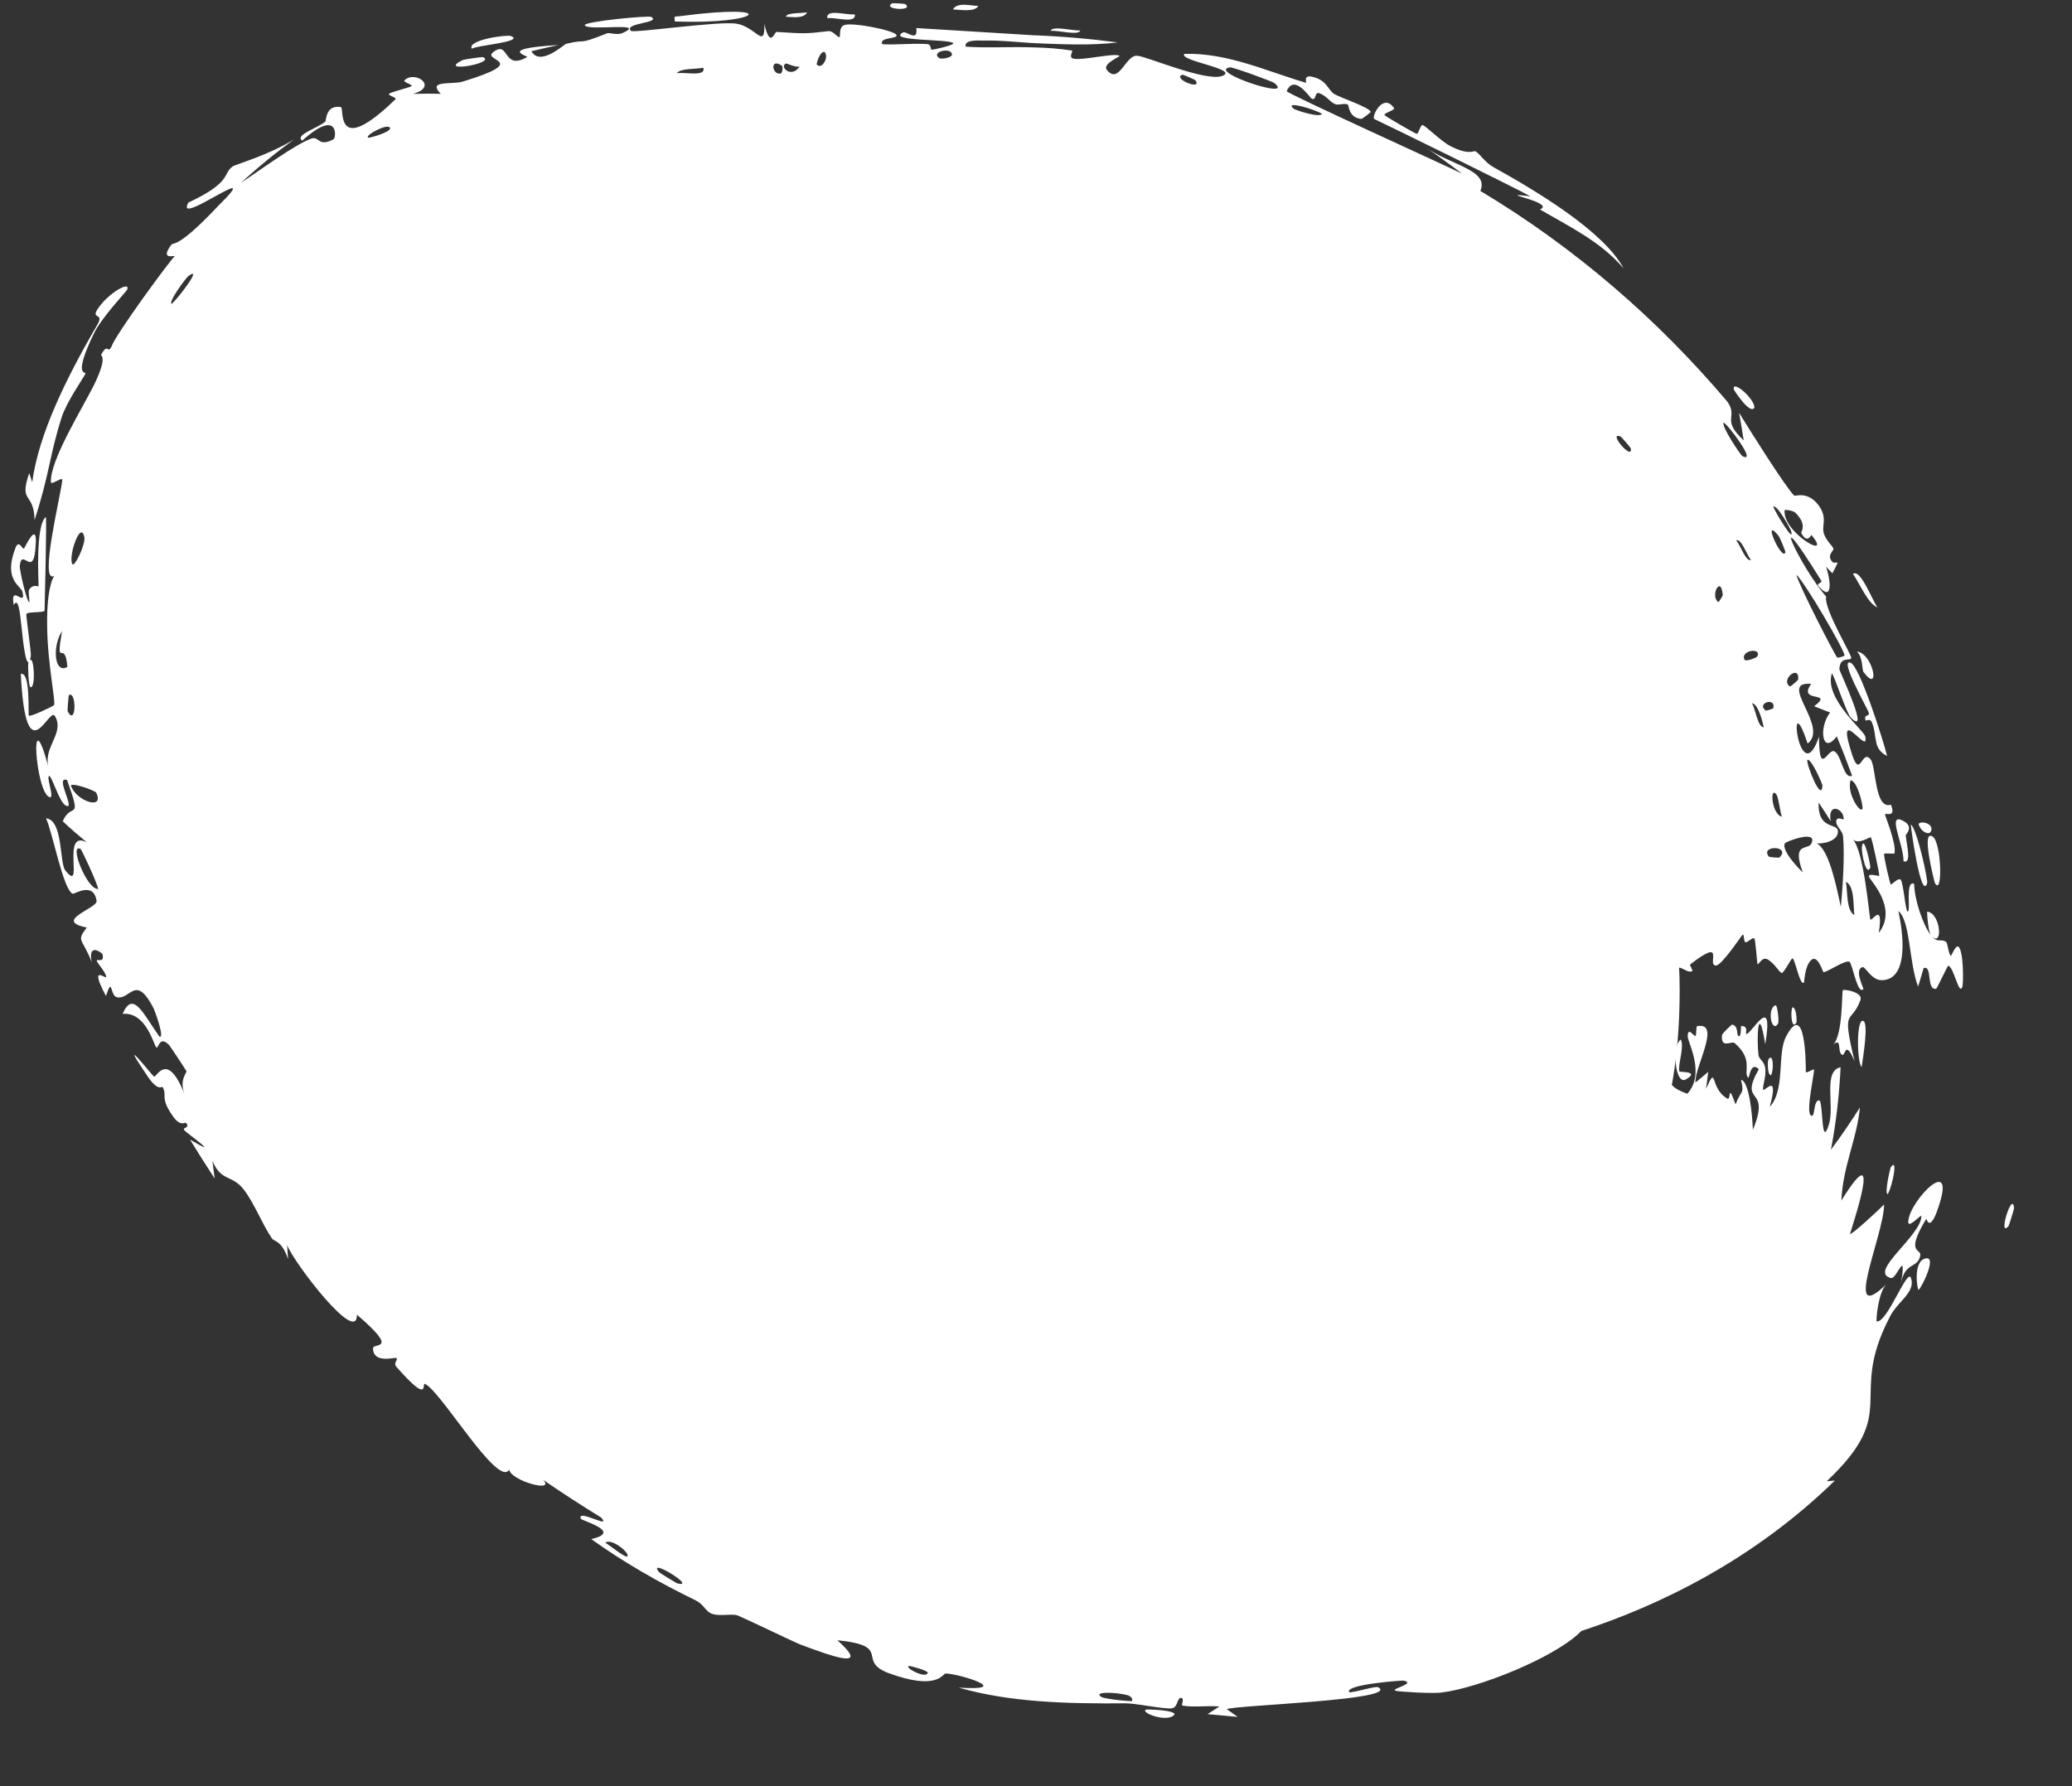 <?xml version="1.0" encoding="utf-8"?>
<svg xmlns="http://www.w3.org/2000/svg" fill="none" height="100%" overflow="visible" preserveAspectRatio="none" style="display: block;" viewBox="0 0 29 25" width="100%">
<rect x="0" y="0" width="29" height="25" fill="#333333" stroke="none"/>
<g id="Ellipse 4845">
<path d="M23.509 13.856C23.509 17.93 20.912 19.137 15.791 19.137C10.67 19.137 5 12.848 5 8.773C5 4.699 9.333 5.005 14.454 5.005C19.575 5.005 23.509 9.781 23.509 13.856Z" fill="white"/>
<path d="M18.794 13.917C18.81 13.919 18.817 13.871 18.832 13.866C18.732 13.771 18.734 13.909 18.794 13.917ZM16.901 23.992C16.957 23.956 17.012 23.921 17.067 23.885C16.904 23.87 16.697 23.901 16.55 23.872C16.526 23.867 16.586 23.769 16.53 23.765C16.473 23.762 16.487 23.895 16.405 23.91C16.318 23.927 15.958 23.852 15.791 23.842C15.773 23.841 15.756 23.841 15.741 23.841C14.935 23.847 14.139 23.828 13.418 23.621C14.198 23.671 13.445 23.431 13.237 23.423C13.192 23.419 13.132 23.676 12.423 23.413C11.986 23.237 12.496 23.037 11.72 22.958C12.194 23.381 11.649 23.185 11.219 23.024C11.141 22.998 10.578 22.722 10.33 22.613C10.245 22.578 10.062 22.633 9.949 22.581C9.872 22.545 9.847 22.453 9.735 22.399C9.215 22.146 8.729 21.867 8.275 21.542C8.726 21.44 8.14 21.286 8.129 21.257C8.07 21.11 8.576 21.414 8.412 21.239C8.135 21.069 7.863 20.893 7.599 20.711C7.789 20.901 7.149 20.727 7.127 20.57C6.972 20.836 6.16 19.453 5.947 19.37C5.9 19.352 6.024 19.672 5.549 19.132C5.498 19.073 5.581 19.03 5.546 19.007C5.526 18.995 5.222 19.092 5.221 18.871C5.222 18.789 5.604 18.922 4.995 18.401C5.005 18.835 4.122 17.688 4.019 17.429C4.023 17.494 4.027 17.56 4.032 17.625C3.943 17.357 3.839 17.382 3.805 17.333C3.671 17.135 3.545 16.813 3.405 16.641C3.241 16.438 3.095 16.54 2.973 16.248C2.983 16.331 2.993 16.413 3.005 16.496C2.887 16.316 2.773 16.136 2.659 15.95C3.136 16.232 2.608 15.855 2.582 15.822C2.54 15.774 2.671 15.797 2.602 15.715C2.595 15.706 2.527 15.77 2.429 15.636C2.224 15.352 2.351 15.337 2.273 15.213C2.266 15.201 2.22 15.285 2.073 15.076C1.609 14.392 2.13 15.053 2.154 15.068C2.189 15.094 2.338 14.688 2.588 15.327C2.5 15.114 2.619 15.016 2.609 14.992C2.599 14.972 2.384 14.647 2.368 14.628C2.227 14.483 2.222 14.684 2.187 14.66C2.156 14.638 2.047 14.158 1.716 14.191C1.864 13.848 2.008 14.199 2.233 14.511C2.311 14.531 2.16 14.134 2.151 14.115C1.896 13.621 1.826 14 1.636 13.958C1.536 13.934 1.579 13.654 1.483 13.94C1.237 13.479 1.485 13.711 1.486 13.674C1.488 13.617 1.356 13.473 1.354 13.448C1.351 13.412 1.466 13.49 1.435 13.357C1.429 13.335 1.225 13.186 1.284 13.468C1.148 13.116 1.064 13.185 1.214 12.982C0.734 12.887 1.368 12.713 1.352 12.61C1.311 12.333 1.038 12.518 1.018 12.51C0.884 12.454 0.738 11.655 0.644 11.454C0.887 11.478 0.829 12.08 0.915 12.184C1.188 12.528 0.845 11.594 1.216 11.791C1.103 11.698 0.99 11.6 0.878 11.495C0.998 11.213 1.156 11.524 0.939 10.918C0.756 10.853 1.07 11.353 0.921 11.275C0.831 11.231 0.728 10.865 0.689 10.861C0.64 10.867 0.774 11.192 0.691 11.156C0.497 11.09 0.407 9.744 0.674 10.72C0.616 10.445 0.903 10.26 0.771 10.026C0.692 9.861 0.364 10.88 0.291 9.433C0.433 9.399 0.388 10.004 0.405 10.017C0.424 10.036 0.742 9.888 0.756 9.869C0.784 9.83 0.666 9.299 0.66 8.773C0.654 8.463 0.684 8.178 0.759 8.061C0.538 8.182 0.861 6.891 0.872 6.716C0.866 6.671 0.715 6.796 0.713 6.75C0.695 6.452 1.142 5.734 1.318 5.384C1.513 4.979 1.406 4.986 1.416 4.963C1.515 4.787 1.5 4.962 1.559 4.854C1.618 4.678 2.394 3.624 2.446 3.586C2.456 3.568 2.226 3.653 2.4 3.423C2.435 3.391 2.497 3.473 3.056 2.88C3.753 2.193 2.428 3.205 2.637 2.835C3.257 2.546 3.112 2.428 3.258 2.329C3.309 2.296 3.759 2.173 4.117 1.95C3.871 2.129 3.615 2.335 3.372 2.56C3.647 2.377 4.131 2.021 4.357 1.94C4.467 1.899 4.454 2.066 4.668 1.949C4.708 1.93 4.746 1.503 4.23 1.969C4.12 1.889 4.443 1.796 4.553 1.702C4.569 1.688 4.554 1.462 4.773 1.499C4.82 1.522 4.684 2.213 5.534 1.39C5.562 1.364 5.42 1.338 5.447 1.311C5.467 1.29 5.737 1.224 5.759 1.206C5.784 1.185 5.634 1.15 5.662 1.123C5.814 0.98 6.141 1.217 5.779 1.314C5.911 1.31 6.041 1.31 6.169 1.313C5.972 1.115 6.331 1.189 6.48 1.141C7.434 0.849 6.751 0.857 6.898 0.734C7.133 0.546 7.03 0.998 7.377 0.799C7.408 0.784 6.932 0.682 7.818 0.63C7.697 0.656 7.566 0.686 7.438 0.717C7.558 0.936 7.895 0.621 7.923 0.614C8.244 0.534 8.043 0.647 8.495 0.467C8.536 0.451 8.633 0.499 8.719 0.46C9.069 0.301 8.226 0.44 8.184 0.353C8.172 0.301 9.092 0.212 9.117 0.238C9.256 0.325 8.718 0.319 8.832 0.433C8.886 0.464 10.095 0.287 10.315 0.333C10.581 0.379 10.708 0.7 10.698 0.336C10.781 0.691 10.837 0.445 10.87 0.447C11.267 0.471 11.262 0.475 11.593 0.436C11.666 0.428 11.726 0.536 11.751 0.517C11.766 0.506 11.737 0.39 11.809 0.354C11.912 0.304 12.502 0.422 12.544 0.486C12.588 0.55 12.297 0.514 12.349 0.619C12.561 0.63 12.758 0.604 12.966 0.616C13.053 0.621 13.008 0.695 13.045 0.696C13.061 0.697 13.354 0.633 13.342 0.606C13.317 0.542 12.396 0.583 12.639 0.454C12.686 0.429 12.851 0.6 12.825 0.393C13.385 0.426 13.927 0.461 14.454 0.493C14.855 0.508 15.25 0.542 15.645 0.594C15.259 0.64 14.863 0.62 14.454 0.603C14.228 0.589 14.002 0.562 13.777 0.568C13.711 0.569 13.489 0.548 13.516 0.653C13.808 0.674 14.147 0.652 14.454 0.663C14.649 0.667 14.835 0.681 15.005 0.708C15.024 0.711 14.95 0.802 15.021 0.82C15.15 0.852 15.601 0.734 15.67 0.782C15.681 0.792 15.424 0.893 15.492 0.978C15.664 1.196 15.755 0.756 15.922 0.781C16.058 0.793 16.87 1.144 17.104 1.064C17.361 0.967 16.494 0.854 16.576 0.754C17.188 0.736 17.748 1.006 18.281 1.159C18.29 1.162 18.236 1.047 18.36 1.073C18.575 1.118 18.585 1.263 18.677 1.317C18.777 1.374 19.155 1.498 19.185 1.564C19.189 1.572 19.067 1.664 19.054 1.664C18.876 1.652 18.879 1.472 18.865 1.464C18.812 1.438 18.735 1.479 18.686 1.457C18.604 1.422 18.578 1.349 18.469 1.306C18.393 1.277 18.431 1.411 18.359 1.382C18.335 1.371 18.115 1.025 18.009 1.276C18.009 1.309 20.253 2.325 20.463 2.431C20.295 2.303 20.124 2.179 19.947 2.058C20.298 2.312 20.848 2.377 20.719 2.672C22.053 3.472 23.209 4.478 24.178 5.624C24.332 5.846 24.084 5.865 24.405 6.164C24.386 6.035 24.364 5.906 24.34 5.777C24.46 5.974 24.992 6.822 25.111 6.936C25.127 6.951 25.297 6.867 25.452 7.071C25.587 7.253 25.488 7.358 25.529 7.474C25.563 7.57 25.653 7.648 25.661 7.678C25.668 7.701 25.599 7.752 25.614 7.807C25.662 7.979 25.8 7.739 25.646 8.024C25.616 7.993 25.587 7.962 25.557 7.932C25.627 8.132 25.651 8.436 25.451 8.203C25.417 8.164 25.51 8.162 25.491 8.128C24.695 6.846 25.199 7.946 25.559 8.349C25.522 8.523 25.925 9.174 25.91 9.211C25.893 9.257 25.751 9.18 25.744 9.369C25.75 9.403 26.188 10.327 25.903 10.043C25.847 9.984 25.695 9.524 25.641 9.421C25.519 9.768 26.091 10.227 26.106 10.307C26.166 10.597 25.706 9.854 25.898 10.483C26.035 10.971 26.05 10.464 26.181 10.629C26.26 10.723 26.235 11.338 26.466 11.263C26.542 11.457 26.386 11.371 26.383 11.398C26.382 11.422 26.544 11.801 26.516 11.942C26.513 11.959 26.378 11.934 26.371 11.952C26.361 11.986 26.452 12.365 26.463 12.38C26.472 12.389 26.569 12.279 26.602 12.313C26.641 12.353 26.666 12.737 26.698 12.757C26.752 12.779 26.658 12.311 26.791 12.371C26.794 12.594 26.915 12.948 27.026 13.093C26.995 13.058 26.971 12.838 26.972 12.76C27.161 12.775 27.198 13.261 27.04 13.106C27.125 13.205 27.161 13.131 27.239 13.185C27.259 13.199 27.271 13.351 27.304 13.38C27.311 13.383 27.372 13.221 27.41 13.25C27.484 13.304 27.483 13.78 27.463 13.819C27.414 13.928 27.349 13.543 27.269 13.516C27.258 13.512 27.112 13.836 27.098 13.84C26.955 13.858 27.052 13.506 26.923 13.55C26.898 13.637 26.873 13.723 26.846 13.809C26.718 13.479 26.739 12.885 26.57 12.752C26.669 13.21 26.672 13.719 26.335 13.719C26.194 13.72 26.106 13.527 26.07 13.536C25.944 13.569 26.088 13.832 26.08 13.844C26.072 13.852 26.065 13.856 26.057 13.856C26.057 13.856 26.057 13.856 26.057 13.856C25.984 13.854 25.922 13.477 25.884 13.461C25.822 13.434 25.577 13.607 25.521 13.607C25.511 13.601 25.44 13.35 25.347 13.44C25.254 13.531 25.257 13.747 25.246 13.755C25.19 13.796 25.125 13.422 25.088 13.414C25.071 13.409 24.972 13.613 24.94 13.618C24.91 13.624 24.837 13.478 24.735 13.426C24.66 13.388 24.611 13.514 24.598 13.493C24.592 13.477 24.57 13.15 24.554 13.135C24.533 13.113 24.453 13.197 24.43 13.188C24.398 13.175 24.419 13.069 24.388 13.085C24.368 13.102 24.098 13.515 24.016 13.514C23.88 13.514 24.168 13.103 23.653 13.501C23.65 13.503 23.692 13.589 23.689 13.591C23.591 13.647 23.429 13.383 23.467 13.713C23.268 13.109 23.261 13.647 23.026 13.566C22.937 13.536 22.885 13.322 22.871 13.322C22.761 13.353 22.854 13.414 22.8 13.442C22.771 13.456 22.637 13.276 22.564 13.326C22.527 13.352 22.555 13.545 22.547 13.554C22.478 13.635 22.395 13.545 22.344 13.565C22.31 13.578 22.312 13.691 22.305 13.694C22.293 13.698 22.146 13.553 22.094 13.527C22.055 13.506 22.001 13.596 21.983 13.581C21.88 13.492 22.113 13.27 21.776 13.492C21.756 13.506 21.769 13.576 21.765 13.579C21.667 13.628 21.651 13.499 21.567 13.483C21.423 13.457 21.515 13.628 21.404 13.488C21.32 13.605 21.328 13.663 21.356 13.787C21.272 13.435 20.894 13.372 20.925 13.718C20.926 13.606 20.719 13.631 20.714 13.6C20.711 13.582 20.901 13.404 20.448 13.52C20.392 13.534 20.472 13.615 20.352 13.597C20.364 13.386 20.278 13.6 20.262 13.6C19.998 13.625 20.15 13.105 20.087 13.008C20.027 12.909 19.794 12.872 19.788 12.851C19.767 12.778 19.889 12.808 19.922 12.781C19.956 12.751 19.689 12.6 19.695 12.588C19.724 12.531 19.861 12.53 19.865 12.524C19.924 12.445 19.713 12.183 19.701 12.089C19.627 12.126 19.691 12.292 19.523 12.243C19.33 12.191 19.661 12.032 19.674 12.021C19.415 11.466 19.055 10.923 18.628 10.444C18.488 10.577 18.863 10.799 18.848 10.826C18.764 10.957 18.328 10.432 18.312 10.329C18.326 10.405 18.339 10.48 18.35 10.556C18.113 10.629 18.161 10.256 17.976 10.22C17.918 10.21 17.927 10.338 17.921 10.341C17.822 10.367 17.803 10.258 17.932 10.217C17.756 10.208 17.854 10.13 17.782 10.053C17.778 10.05 17.752 10.147 17.666 10.123C17.626 10.111 17.47 9.983 17.4 10.031C17.372 10.051 17.227 10.387 17.427 10.158C17.496 10.407 17.569 10.095 17.628 10.155C17.637 10.165 17.505 10.271 17.714 10.353C17.48 10.551 17.455 10.227 17.397 10.229C17.288 10.237 17.44 10.57 17.646 10.439C17.463 10.595 17.642 10.479 17.692 10.539C17.746 10.605 17.67 10.631 17.702 10.663C17.788 10.751 17.873 10.597 17.836 10.776C18.102 10.375 18.008 10.866 17.964 11.005C17.86 10.924 17.754 10.847 17.647 10.774C17.635 10.797 17.623 10.819 17.61 10.842C17.589 10.816 17.568 10.79 17.547 10.765C17.567 10.751 17.587 10.738 17.607 10.725C17.378 10.717 17.464 10.565 17.454 10.553C17.333 10.418 17.17 10.288 17.026 10.182C17.003 10.167 16.931 10.301 16.841 10.094C16.811 10.028 16.926 9.961 16.857 9.937C16.608 10.163 16.75 9.946 16.727 9.932C16.664 9.892 16.584 9.94 16.578 9.937C16.495 9.902 16.388 9.828 16.297 9.796C16.295 9.797 16.294 9.908 16.252 9.854C16.243 9.837 16.24 9.361 16.02 9.424C16.051 9.467 16.082 9.511 16.111 9.555C16.077 9.492 15.701 9.469 15.747 9.608C15.77 9.689 15.99 9.479 15.906 9.73C15.825 9.599 15.198 9.546 15.167 9.49C15.162 9.48 15.219 9.403 15.212 9.391C15.206 9.381 15.064 9.376 15.05 9.341C15.042 9.32 15.113 9.278 15.113 9.247C15.113 9.224 14.935 9.161 14.912 9.268C14.962 9.23 15.08 9.285 15.003 9.365C14.993 9.375 14.96 9.301 14.948 9.314C14.842 9.432 15.114 9.437 15.156 9.449C14.967 9.551 14.729 9.363 14.528 9.449C14.449 9.358 14.651 9.316 14.561 9.239C14.367 9.082 14.509 9.362 14.502 9.373C14.491 9.394 14.474 9.384 14.454 9.36C14.311 9.284 14.107 9.065 14.107 9.347C13.959 9.291 14.007 9.245 13.798 9.292C13.826 9.318 13.853 9.344 13.88 9.369C13.647 9.582 13.17 9.042 13.206 9.001C13.302 8.891 13.554 9.064 13.575 9.06C13.607 9.054 13.694 8.681 14.047 9.016C14.191 8.766 13.49 8.845 13.809 8.675C13.592 8.702 12.724 8.524 12.606 8.635C12.591 8.649 12.659 8.899 12.449 8.772C12.35 8.711 12.59 8.708 12.544 8.651C12.387 8.471 10.554 8.605 10.277 8.646C10.257 8.647 10.259 8.569 10.24 8.571C10.177 8.577 9.966 8.707 9.862 8.681C10.088 8.806 9.672 8.851 9.577 8.847C9.425 8.84 9.419 8.704 9.353 8.684C9.083 8.604 8.831 8.983 8.64 8.722C8.718 9.01 8.385 8.638 8.314 8.665C8.251 8.686 8.291 8.887 8.381 8.98C8.314 8.993 8.333 9.053 8.382 9.041C8.39 9.039 8.33 8.973 8.344 8.972C8.346 8.973 8.399 9.042 8.416 9.04C8.58 8.998 8.4 8.907 8.38 8.852C8.369 8.819 8.366 8.8 8.368 8.79C8.288 8.854 8.23 8.847 8.231 8.844C8.107 8.699 8.326 8.818 8.335 8.724C8.334 8.721 8.249 8.659 8.249 8.657C8.249 8.657 8.249 8.657 8.249 8.657C8.254 8.641 8.342 8.577 8.44 8.658C8.466 8.68 8.434 8.734 8.379 8.781C8.409 8.782 8.491 8.869 8.497 8.87C8.578 8.868 8.55 8.697 8.545 8.667C8.546 8.659 8.613 8.694 8.614 8.693C8.613 8.656 8.409 8.579 8.624 8.646C8.394 8.5 8.55 8.71 8.395 8.622C8.34 8.585 8.358 8.511 8.385 8.512C8.414 8.509 8.473 8.583 8.58 8.594C8.557 8.592 8.529 8.59 8.496 8.593C8.422 8.594 8.437 8.703 8.477 8.729C8.485 8.733 8.692 8.736 8.694 8.74C8.695 8.743 8.684 8.754 8.67 8.773C8.631 8.792 8.572 8.869 8.666 8.896C8.692 8.868 8.719 8.842 8.747 8.822C8.759 8.953 8.822 8.934 8.877 8.876C8.877 8.873 8.885 8.87 8.885 8.868C8.927 8.828 8.97 8.797 8.986 8.797C9.043 8.772 9.106 8.99 8.913 8.985C8.884 8.977 8.952 8.844 8.825 8.922C8.802 8.935 8.855 9.019 8.842 9.028C8.748 9.08 8.584 8.895 8.447 8.937C8.587 8.968 8.527 9.045 8.575 9.107C8.597 9.135 8.7 9.121 8.703 9.124C8.742 9.176 8.629 9.168 8.636 9.187C8.64 9.198 8.895 9.259 8.581 9.319C8.941 9.696 8.826 9.353 8.758 9.134C8.885 9.175 8.873 9.341 8.923 9.407C8.941 9.431 9.037 9.382 9.072 9.419C9.133 9.485 9.216 10.007 9.266 10.16C9.192 10.096 9.099 10.169 9.138 10.23C9.177 10.29 9.289 10.167 9.31 10.172C9.329 10.177 9.422 10.509 9.471 10.552C9.296 10.352 9.22 10.455 9.321 10.66C9.276 10.647 9.231 10.635 9.186 10.622C9.29 10.716 9.286 11.053 9.377 11.096C9.39 11.102 9.449 11.012 9.456 11.015C9.528 11.053 9.576 11.308 9.611 11.3C9.639 11.292 9.65 11.161 9.705 11.171C9.716 11.172 9.662 11.329 9.745 11.392C9.776 11.415 9.839 11.345 9.848 11.349C9.928 11.386 9.775 11.438 9.877 11.538C9.953 11.612 10.12 11.584 10.167 11.727C10.042 11.239 10.209 11.601 10.376 11.718C10.403 11.736 10.516 11.613 10.569 11.807C10.085 11.686 10.514 11.997 10.582 12.079C10.585 12.084 10.502 12.157 10.535 12.198C10.538 12.201 10.59 12.148 10.626 12.181C10.968 12.491 10.712 12.326 10.715 12.44C10.717 12.49 10.947 12.585 10.99 12.626C11 12.636 10.94 12.684 10.979 12.722C11.049 12.787 11.168 12.791 11.217 12.83C11.222 12.835 11.136 12.922 11.249 12.978C11.281 12.994 11.338 12.989 11.328 12.931C11.298 12.74 10.946 12.665 10.911 12.455C10.879 12.267 11.23 12.63 11.251 12.646C11.258 12.653 11.145 12.624 11.207 12.705C11.261 12.774 11.519 12.734 11.578 12.854C11.582 12.863 11.533 13.063 11.523 13.067C11.515 13.07 11.374 12.989 11.354 13.042C11.352 13.048 11.426 13.117 11.409 13.154C11.389 13.199 11.106 13.565 11.115 13.589C11.138 13.649 11.182 13.546 11.204 13.577C11.251 13.643 11.369 13.929 11.481 13.815C11.453 13.777 11.425 13.74 11.397 13.703C11.598 13.858 11.562 13.735 11.608 13.736C11.658 13.736 11.558 13.835 11.614 13.901C11.626 13.916 11.918 14.118 11.95 14.066C11.74 14.018 11.905 13.928 11.9 13.92C11.881 13.89 11.786 13.938 11.752 13.907C11.516 13.688 11.863 13.78 11.83 13.701C11.819 13.674 11.726 13.704 11.72 13.694C11.702 13.66 11.773 13.577 11.749 13.568C11.694 13.548 11.642 13.706 11.634 13.709C11.532 13.749 11.464 13.529 11.666 13.485C11.652 13.392 11.51 13.538 11.522 13.438C11.545 13.243 11.644 13.388 11.696 13.398C11.883 13.434 11.868 13.526 12.063 13.652C12.133 13.698 12.271 13.681 12.304 13.7C12.323 13.712 12.296 14.124 12.624 13.697C12.659 13.789 12.562 14.156 12.645 14.194C12.72 14.229 12.807 14.058 12.817 14.056C12.833 14.053 12.903 14.119 12.945 14.114C12.993 14.109 13.018 14.039 13.083 14.046C13.243 14.063 13.135 14.224 13.141 14.243C13.211 14.459 13.293 14.184 13.336 14.185C13.375 14.189 13.741 14.522 13.859 14.5C13.806 14.516 13.753 14.532 13.698 14.547C13.706 14.688 13.866 14.548 13.768 14.742C13.941 14.437 13.965 14.71 14.009 14.721C14.026 14.725 14.05 14.671 14.07 14.677C14.15 14.704 14.299 14.82 14.349 14.807C14.565 14.756 14.223 14.378 14.197 14.346C14.267 14.387 14.662 14.466 14.56 14.242C14.545 14.207 14.438 14.332 14.421 14.331C14.305 14.324 14.44 14.23 14.438 14.215C14.434 14.19 14.313 14.284 14.302 14.261C14.298 14.253 14.388 14.155 14.296 14.109C14.395 14.021 14.61 14.225 14.653 14.209C14.668 14.203 14.694 13.933 14.809 14.249C14.815 14.225 14.821 14.202 14.827 14.178C14.943 14.209 15.055 14.234 15.158 14.252C15.132 14.304 15.042 14.396 15.123 14.393C15.169 14.392 15.17 14.262 15.175 14.259C15.235 14.252 15.715 14.37 15.791 14.348C15.82 14.348 15.844 14.347 15.862 14.346C15.952 14.341 16.189 14.238 16.207 14.235C16.32 14.224 16.695 14.278 16.768 14.26C16.813 14.249 16.765 14.146 16.805 14.149C16.843 14.152 16.809 14.255 16.82 14.259C16.924 14.295 17.581 14.114 17.726 14.189C17.643 14.172 17.181 14.414 17.192 14.483C17.195 14.493 17.321 14.561 17.343 14.521C17.392 14.606 17.504 14.328 17.58 14.373C17.588 14.378 17.572 14.531 17.704 14.544C17.75 14.549 17.846 14.42 17.974 14.535C18.149 14.459 18.875 14.502 18.833 14.334C18.832 14.325 18.744 14.293 18.775 14.215C18.812 14.113 18.839 14.414 18.921 14.415C18.941 14.415 19.095 14.327 19.084 14.31C19.057 14.142 18.927 14.121 18.918 14.103C18.911 14.054 18.982 13.995 18.984 14.006C18.994 14.014 19.018 14.243 19.057 14.136C19.039 14.115 19.021 14.094 19.003 14.073C19.013 14.013 19.075 14.152 19.086 14.157C19.121 14.173 19.02 13.965 19.168 14.21C19.208 14.274 19.247 14.349 19.253 14.359C19.311 14.443 19.17 14.209 19.281 14.38C19.29 14.392 19.349 14.499 19.361 14.492C19.349 14.476 19.338 14.46 19.326 14.444C19.308 14.404 19.271 14.399 19.27 14.414C19.277 14.449 19.384 14.541 19.361 14.539C19.239 14.388 19.164 14.432 19.295 14.535C19.128 14.409 19.21 14.569 19.211 14.581C19.207 14.592 19.12 14.564 19.13 14.569C19.142 14.575 19.271 14.632 19.302 14.641C19.311 14.641 19.217 14.601 19.369 14.603C19.398 14.605 19.637 14.643 19.689 14.68C19.777 14.748 19.577 14.734 19.711 14.779C19.854 14.834 19.795 14.725 19.821 14.699C19.944 14.581 20.083 14.692 20.131 14.703C20.25 14.72 20.267 14.611 20.278 14.608C20.328 14.597 20.407 14.692 20.477 14.708C20.57 14.731 20.759 14.639 20.786 14.671C20.823 14.722 20.662 14.806 20.667 14.812C20.737 14.918 20.977 14.849 21.09 14.825C21.125 14.819 21.168 14.878 21.18 14.87C21.354 14.743 20.885 14.782 20.932 14.69C20.973 14.604 21.096 14.743 21.104 14.741C21.114 14.739 21.139 14.628 21.191 14.615C21.22 14.61 21.444 14.955 21.566 14.972C21.56 14.866 21.549 14.763 21.536 14.653C21.699 14.666 21.558 14.803 21.572 14.819C21.599 14.855 21.695 14.782 21.746 14.793C21.778 14.8 21.875 14.927 21.939 14.837C21.961 14.805 21.86 14.718 21.99 14.605C22.078 15.07 22.21 14.78 22.271 14.768C22.33 14.762 22.432 15.012 22.447 14.729C22.763 14.757 22.546 14.747 22.59 14.836C22.642 14.946 22.785 14.732 22.645 15.084C22.796 15.095 22.833 14.784 22.845 14.771C22.857 14.758 22.921 14.835 22.948 14.814C23.268 14.553 23.114 14.74 23.306 14.672C23.325 14.665 23.417 14.375 23.424 14.603C23.433 15.027 23.186 15.154 23.616 15.309C23.873 15.025 23.621 14.591 23.621 14.504C23.625 14.358 23.706 14.515 23.733 14.499C23.741 14.494 23.742 14.366 23.749 14.364C24.101 14.293 23.714 14.938 23.73 15.151C23.79 15.104 23.849 15.054 23.909 15.002C23.899 15.082 23.889 15.161 23.878 15.239C24.04 14.882 23.921 15.229 24.175 15.376C24.233 15.41 24.175 15.133 24.291 15.458C24.371 15.247 24.415 15.326 24.368 15.114C24.481 15.133 24.528 15.613 24.533 15.814C24.797 15.178 24.322 15.486 24.617 14.964C24.492 14.848 24.487 15.107 24.466 15.084C24.395 15 24.548 14.833 24.279 14.6C24.235 14.563 24.08 14.689 24.102 14.486C24.105 14.464 24.236 14.339 24.245 14.341C24.341 14.364 24.297 14.495 24.337 14.503C24.375 14.511 24.361 14.36 24.371 14.36C24.493 14.361 24.41 14.488 24.449 14.471C24.534 14.44 24.827 13.889 24.707 14.616C24.607 14.006 24.584 14.529 24.612 14.767C24.62 14.829 24.69 14.851 24.705 14.941C24.725 15.056 24.672 15.184 24.675 15.245C24.678 15.312 24.91 14.974 24.77 15.492C24.992 15.252 24.868 14.746 25 14.505C25.272 13.988 25.274 14.893 25.275 15.003C25.278 15.03 25.385 14.954 25.389 14.972C25.4 14.999 25.276 15.539 25.34 15.607C25.41 15.676 25.373 15.405 25.458 15.401C25.523 15.393 25.483 16.108 25.598 15.737C25.68 15.478 25.511 14.988 25.761 14.938C25.744 15.305 25.702 15.696 25.626 16.092C25.769 15.902 25.905 15.699 26.032 15.501C25.988 15.949 25.794 16.319 25.772 16.804C26.39 15.807 25.898 17.235 25.893 17.272C25.915 17.287 26.306 16.926 26.37 16.859C26.37 17.284 25.768 18.595 26.409 17.968C26.285 18.078 26.255 18.492 26.266 18.495C26.418 18.519 26.701 17.72 26.748 17.893C26.813 18.094 26.546 18.221 26.443 18.446C25.855 19.584 26.616 19.74 25.568 20.732C25.605 20.73 25.643 20.727 25.681 20.723C24.545 21.831 23.238 22.467 22.133 22.828C21.768 23.203 20.679 23.63 20.18 23.689C20.069 23.708 19.571 23.679 19.53 23.664C19.457 23.638 19.826 23.565 19.647 23.523C19.602 23.52 18.81 23.579 18.884 23.686C18.969 23.691 19.243 23.595 19.291 23.616C19.609 23.799 17.243 23.868 17.171 23.923C17.222 23.959 17.273 23.995 17.323 24.031C17.183 24.019 17.042 24.006 16.901 23.992ZM19.083 14.112C19.006 14.021 19.038 14.109 19 14.098C18.953 14.076 18.57 13.812 18.92 14.111C18.985 14.097 19.043 14.096 19.083 14.112ZM18.194 14.167C18.285 14.216 18.267 14.479 18.178 14.385C18.168 14.375 18.068 14.1 18.194 14.167ZM18.896 14.124C18.896 14.128 18.855 14.134 18.852 14.131C18.786 14.045 18.906 14.027 18.896 14.124ZM14.88 14.403C14.956 14.417 14.976 14.179 14.902 14.255C14.898 14.259 14.875 14.402 14.88 14.403ZM14.93 14.426C14.926 14.644 15.153 14.27 15.057 14.286C15.048 14.288 14.931 14.416 14.93 14.426ZM18.487 14.214C18.497 14.294 18.412 14.272 18.373 14.26C18.361 14.188 18.459 14.229 18.487 14.214ZM15.839 14.447C15.837 14.511 16.257 14.503 16.285 14.419C16.218 14.456 15.847 14.391 15.839 14.447ZM15.393 14.496C15.397 14.508 15.464 14.502 15.47 14.447C15.452 14.371 15.381 14.444 15.393 14.496ZM14.202 14.072C14.191 14.082 14.104 14.434 14.041 14.142C14.033 14.099 14.161 14.061 14.158 14.045C14.151 14.014 14.143 13.997 14.132 13.989C14.222 14.002 14.304 14.027 14.302 14.05C14.293 14.158 14.207 14.068 14.202 14.072ZM13.337 13.882C13.29 13.92 13.2 13.824 13.189 13.788C13.188 13.782 13.289 13.668 13.236 13.646C13.193 13.628 13.163 13.795 13.102 13.723C13.041 13.651 13.204 13.629 13.202 13.618C13.199 13.604 13.044 13.581 13.1 13.509C13.141 13.457 13.237 13.579 13.275 13.588C13.324 13.598 13.34 13.475 13.39 13.537C13.422 13.576 13.292 13.725 13.295 13.739C13.298 13.751 13.502 13.748 13.338 13.881C13.337 13.881 13.337 13.882 13.337 13.882ZM14.108 13.986C14.117 13.983 14.125 13.984 14.132 13.989C14.124 13.988 14.116 13.987 14.108 13.986ZM19.146 14.172C19.116 14.12 19.074 14.055 19.111 14.125C19.148 14.177 19.153 14.179 19.146 14.172ZM13.963 14.09C13.87 13.984 13.989 13.973 14.108 13.986C14.059 14.002 13.994 14.125 13.963 14.09ZM17.343 14.521C17.335 14.507 17.329 14.485 17.325 14.448C17.346 14.487 17.35 14.509 17.343 14.521ZM16.957 14.48C16.828 14.601 17.103 14.581 17.095 14.5C17.092 14.469 16.963 14.475 16.957 14.48ZM14.79 14.36C14.794 14.373 14.559 14.655 14.818 14.473C14.741 14.403 14.848 14.401 14.856 14.372C14.882 14.29 14.704 14.314 14.682 14.265C14.599 14.399 14.779 14.318 14.79 14.36C14.79 14.36 14.79 14.36 14.79 14.36ZM12.056 12.787C12.14 12.741 12.191 12.826 12.236 12.873C12.154 12.921 12.101 12.835 12.056 12.787ZM16.187 9.854C15.87 9.8 15.97 9.445 16.184 9.699C16.189 9.704 16.221 9.829 16.187 9.854ZM12.869 9.344C12.811 9.183 13.005 9.158 13.13 9.225C13.158 9.24 13.263 9.403 13.142 9.434C13.147 9.239 12.961 9.164 12.869 9.344ZM13.848 14.145C13.762 14.221 13.692 14.094 13.644 14.047C13.723 13.991 13.815 14.089 13.848 14.145ZM15.289 9.341C15.26 9.322 15.211 9.455 15.214 9.467C15.226 9.524 15.307 9.426 15.289 9.341ZM14.178 14.333C14.156 14.394 13.988 14.38 14.05 14.233C14.075 14.259 14.192 14.295 14.178 14.333ZM12.116 12.905C12.115 12.949 11.967 12.895 11.956 12.841C12.005 12.793 12.116 12.878 12.116 12.905ZM14.777 9.313C14.75 9.298 14.679 9.29 14.669 9.346C14.655 9.416 14.757 9.398 14.777 9.313ZM19.171 12.897C19.148 12.907 18.939 12.857 18.965 12.795C19.015 12.671 19.189 12.887 19.171 12.897ZM15.607 9.347C15.66 9.502 15.596 9.348 15.561 9.484C15.618 9.505 15.764 9.561 15.704 9.396C15.692 9.364 15.633 9.364 15.607 9.347ZM15.536 9.278C15.514 9.319 15.414 9.441 15.472 9.446C15.498 9.447 15.583 9.306 15.536 9.278ZM18.827 12.223C18.899 12.083 19.023 12.498 19.002 12.516C18.994 12.526 18.985 12.534 18.978 12.54C19.02 12.538 19.056 12.608 18.966 12.652C18.966 12.628 18.934 12.574 18.941 12.563C18.945 12.558 18.948 12.555 18.951 12.551C18.864 12.56 18.818 12.251 18.827 12.223ZM18.569 11.53C18.785 11.523 18.534 11.711 18.52 11.707C18.349 11.677 18.583 11.616 18.59 11.607C18.6 11.59 18.463 11.578 18.569 11.53C18.569 11.53 18.569 11.53 18.569 11.53ZM18.806 12.07C18.812 12.072 18.845 12.157 18.842 12.162C18.783 12.275 18.69 12.039 18.806 12.07ZM12.639 13.661C12.592 13.587 12.725 13.544 12.743 13.609C12.745 13.614 12.681 13.726 12.639 13.661ZM15.484 9.296C15.478 9.269 15.155 9.117 15.146 9.294C15.179 9.274 15.528 9.448 15.484 9.296ZM11.528 9.122C11.638 9.122 11.52 9.287 11.461 9.227C11.439 9.205 11.5 9.123 11.528 9.122ZM14.301 14.552C14.404 14.499 14.271 14.77 14.252 14.649C14.252 14.644 14.297 14.554 14.301 14.552ZM12.429 9.21C12.035 9.31 12.121 8.792 12.644 8.967C12.627 8.99 12.611 9.013 12.595 9.036C13.199 9.114 12.635 9.072 12.489 9.101C12.433 9.112 12.479 9.198 12.429 9.211C12.429 9.211 12.429 9.21 12.429 9.21ZM10.962 9.125C10.599 8.769 11.277 8.987 11.479 8.938C11.289 9.092 11.041 9.075 11.382 9.223C10.89 9.263 11.094 9.114 11.072 9.102C11.049 9.088 10.977 9.14 10.962 9.125ZM11.917 9.106C11.938 9.095 12.103 9.169 12.162 9.156C12.079 9.282 11.775 9.18 11.917 9.106ZM18.02 10.96C18.099 10.901 18.168 10.869 18.194 10.956C18.14 10.969 18.073 10.957 18.02 10.96ZM19.388 14.529C19.392 14.535 19.408 14.57 19.342 14.491C19.337 14.483 19.354 14.482 19.388 14.529ZM14.516 9.084C14.513 9.081 14.487 9.077 14.454 9.077C14.3 9.078 14.082 9.096 14.21 9.172C14.235 9.187 14.351 9.192 14.454 9.183C14.511 9.172 14.56 9.143 14.516 9.084ZM15.853 9.339C15.831 9.33 15.738 9.318 15.73 9.34C15.699 9.415 15.817 9.407 15.853 9.339ZM19.437 14.62C19.445 14.627 19.415 14.633 19.38 14.6C19.317 14.535 19.416 14.591 19.437 14.62ZM12.259 13.658C12.243 13.649 12.291 13.551 12.287 13.547C12.277 13.537 12.001 13.362 12.184 13.336C12.213 13.334 12.539 13.661 12.579 13.705C12.509 13.836 12.438 13.607 12.392 13.589C12.383 13.586 12.303 13.679 12.259 13.657C12.259 13.657 12.259 13.657 12.259 13.658ZM18.369 11.222C18.451 11.172 18.688 11.394 18.591 11.455C18.519 11.375 18.445 11.297 18.369 11.222ZM18.284 11.088C18.293 10.994 18.409 11.103 18.414 11.158C18.365 11.197 18.282 11.101 18.284 11.088ZM15.442 8.859C15.409 8.875 15.463 9.027 15.438 9.048C15.423 9.061 15.374 8.998 15.346 9.036C15.338 9.048 15.371 9.185 15.388 9.184C15.415 9.182 15.413 9.079 15.441 9.085C15.533 9.104 15.593 9.195 15.676 9.218C15.684 9.22 15.645 9.134 15.71 9.155C15.72 9.158 15.749 9.277 15.829 9.288C16.111 9.04 16.126 9.39 16.387 9.382C16.392 9.35 16.262 9.2 16.252 9.193C16.087 9.061 15.745 8.938 15.544 8.89C15.493 8.877 15.502 8.951 15.479 8.948C15.461 8.946 15.511 8.825 15.442 8.859ZM19.432 14.585C19.511 14.686 19.462 14.621 19.462 14.629C19.387 14.541 19.451 14.606 19.432 14.585ZM17.357 10.038C17.33 10.024 17.279 9.937 17.25 9.963C17.212 9.998 17.298 10.103 17.357 10.038ZM10.93 12.359C10.925 12.359 10.869 12.287 10.87 12.281C10.892 12.153 11.058 12.369 10.93 12.359ZM9.682 10.652C9.636 10.606 9.569 10.571 9.649 10.501C9.655 10.544 9.747 10.621 9.682 10.652ZM8.953 8.792C8.878 8.796 8.871 8.783 8.882 8.773C8.891 8.751 8.912 8.732 8.918 8.726C8.948 8.729 8.982 8.75 8.995 8.773C9.008 8.78 9.002 8.789 8.953 8.792ZM18.331 10.667C18.396 10.752 18.537 10.601 18.511 10.715C18.507 10.734 18.201 11.037 18.25 10.846C18.257 10.811 18.389 10.807 18.331 10.667ZM12.729 8.971C12.771 8.881 12.902 8.908 12.993 8.916C12.972 8.982 12.791 8.965 12.729 8.971ZM19.49 14.716C19.589 14.796 19.508 14.748 19.436 14.704C19.427 14.698 19.492 14.721 19.49 14.716ZM13.399 14.362C13.258 14.395 13.428 14.532 13.535 14.479C13.505 14.47 13.408 14.36 13.399 14.362ZM8.918 9.069C8.913 9.066 8.91 9.005 8.915 9.002C9.008 8.936 9.015 9.104 8.918 9.069ZM9.913 11.313C9.821 11.327 9.719 11.056 9.758 10.962C9.888 10.945 10.026 11.297 9.913 11.313ZM17.987 10.39C18.044 10.44 18.076 10.509 18.098 10.584C18.038 10.621 17.958 10.433 17.987 10.39ZM8.877 8.876C8.877 8.873 8.885 8.87 8.885 8.868C8.883 8.871 8.879 8.873 8.877 8.876ZM16.7 9.37C16.66 9.318 16.611 9.436 16.613 9.441C16.632 9.498 16.744 9.43 16.7 9.37ZM19.55 14.732C19.624 14.82 19.571 14.748 19.588 14.769C19.526 14.703 19.546 14.72 19.55 14.732ZM10.584 8.904C10.467 8.784 10.912 8.621 11.014 8.7C11.023 8.775 10.596 8.92 10.584 8.904ZM13.591 14.669C13.555 14.752 13.735 14.725 13.727 14.672C13.723 14.64 13.615 14.618 13.591 14.669ZM11.25 8.746C11.295 8.718 11.399 8.805 11.364 8.859C11.319 8.929 11.239 8.754 11.25 8.746ZM15.052 8.708C15.041 8.692 14.876 8.766 14.93 8.864C14.965 8.932 14.988 8.804 14.998 8.805C15.011 8.806 15.234 9 15.052 8.708ZM8.614 9.072C8.645 9.027 8.716 9.049 8.769 9.034C8.757 9.093 8.649 9.138 8.614 9.072ZM13.077 14.395C13.073 14.439 13.491 14.712 13.305 14.472C13.294 14.46 13.088 14.272 13.077 14.395ZM18.331 10.667C18.323 10.656 18.316 10.642 18.311 10.623C18.32 10.638 18.326 10.654 18.331 10.667ZM17.46 9.837C17.519 9.799 17.432 9.711 17.382 9.718C17.326 9.776 17.452 9.841 17.46 9.837ZM8.751 8.944C8.775 8.9 8.847 8.925 8.892 8.911C8.895 8.973 8.778 9.001 8.751 8.944ZM8.64 8.66C8.678 8.628 8.665 8.606 8.591 8.595C8.603 8.597 8.615 8.597 8.628 8.598C8.64 8.598 8.608 8.575 8.634 8.578C8.709 8.59 8.729 8.587 8.701 8.645C8.674 8.703 8.602 8.759 8.507 8.614C8.551 8.629 8.595 8.645 8.64 8.66ZM9.996 11.726C9.956 11.825 10.142 11.88 10.145 11.826C10.147 11.789 10.035 11.627 9.996 11.726ZM8.912 10.03C8.903 10.049 9.016 10.143 9.061 10.125C9.073 10.035 8.955 9.941 8.912 10.03ZM10.177 12.131C10.189 12.167 10.331 12.109 10.333 12.102C10.351 12.041 10.203 12.034 10.177 12.131ZM18.466 10.233C18.465 10.17 18.287 10.14 18.197 10.188C18.206 10.17 18.212 10.142 18.212 10.101C18.212 10.101 18.212 10.101 18.212 10.101C18.222 10.029 17.358 9.268 17.834 9.898C17.848 9.918 17.88 9.83 17.944 9.906C17.948 9.912 17.904 9.967 17.916 9.982C17.947 10.018 18.093 10.215 18.167 10.21C18.158 10.219 18.152 10.23 18.148 10.243C18.118 10.356 18.466 10.279 18.466 10.233ZM8.803 9.804C8.787 9.836 8.842 9.902 8.902 9.885C8.915 9.837 8.839 9.728 8.803 9.804ZM12.954 14.62C12.977 14.696 13.156 14.692 13.144 14.625C13.137 14.585 12.927 14.533 12.954 14.62ZM9.195 10.553C9.107 10.232 9.153 10.487 9.048 10.486C9.097 10.509 9.146 10.531 9.195 10.553ZM19.15 11.511C19.142 11.459 19.327 11.413 19.27 11.51C19.252 11.54 19.154 11.539 19.15 11.511ZM19.917 13.349C20.07 13.292 20 13.468 19.883 13.42C19.879 13.418 19.911 13.353 19.917 13.349ZM19.563 12.024C19.451 12.041 19.431 12.029 19.415 11.936C19.501 12.042 19.534 11.889 19.563 12.024ZM8.58 8.594C8.584 8.595 8.587 8.595 8.591 8.595C8.587 8.595 8.583 8.595 8.58 8.594ZM10.419 12.376C10.378 12.47 10.469 12.563 10.513 12.473C10.517 12.464 10.482 12.345 10.419 12.376ZM18.197 10.188C18.189 10.203 18.18 10.209 18.167 10.21C18.175 10.201 18.185 10.194 18.197 10.188ZM9.928 11.89C9.985 11.852 9.892 11.684 9.881 11.682C9.719 11.663 9.876 11.83 9.928 11.89ZM13.939 15.261C13.95 15.258 13.972 15.073 13.912 15.122C13.864 15.16 13.898 15.273 13.939 15.261ZM19.726 12.285C19.745 12.33 19.769 12.394 19.695 12.436C19.696 12.401 19.669 12.307 19.726 12.285ZM20.02 13.266C19.914 13.234 19.892 13.122 19.89 13.044C20.018 13.012 19.984 13.227 20.02 13.266ZM18.529 10.372C18.531 10.365 18.468 10.24 18.417 10.314C18.341 10.421 18.519 10.431 18.529 10.372ZM13.74 15.064C13.658 15.091 13.706 15.321 13.826 15.219C13.886 15.166 13.754 15.06 13.74 15.064ZM10.596 12.756C10.695 12.79 10.608 12.561 10.519 12.598C10.542 12.635 10.56 12.744 10.596 12.756ZM8.79 10.331C8.67 10.682 9.037 10.338 8.979 10.318C8.971 10.315 8.793 10.323 8.79 10.331ZM19.968 14.931C19.938 14.909 19.804 14.884 19.882 14.923C19.93 14.95 19.987 14.947 19.968 14.931ZM8.368 8.79C8.372 8.787 8.375 8.784 8.379 8.781C8.373 8.781 8.369 8.784 8.368 8.79ZM10.941 13.611C11.047 13.197 10.866 13.419 10.853 13.405C10.827 13.374 10.834 13.239 10.771 13.198C10.86 13.229 10.949 13.258 11.038 13.287C11.006 13.223 10.709 12.719 10.659 12.75C10.584 12.796 10.727 12.909 10.725 12.918C10.723 12.93 10.569 13.116 10.574 13.135C10.582 13.167 10.923 13.515 10.941 13.611ZM9.085 10.8C9.088 10.748 9.165 10.691 9.135 10.685C9.125 10.683 9.046 10.726 9.014 10.717C9.037 10.744 9.061 10.772 9.085 10.8ZM11.441 13.617C11.411 13.738 11.245 13.532 11.248 13.516C11.266 13.432 11.466 13.518 11.441 13.617ZM9.924 12.016C9.924 12.027 10.021 12.206 10.068 12.165C10.071 12.096 9.92 11.879 9.924 12.016ZM8.994 10.694C8.972 10.632 8.998 10.486 8.883 10.56C8.883 10.56 8.883 10.56 8.883 10.561C8.92 10.605 8.957 10.65 8.994 10.694ZM13.418 15.223C13.425 15.471 13.498 15.201 13.44 15.09C13.366 15.161 13.417 15.182 13.418 15.223ZM13.688 15.537C13.703 15.589 14.028 15.683 14.024 15.556C14.025 15.512 13.81 15.531 13.804 15.519C13.797 15.503 13.904 15.413 13.801 15.393C13.789 15.435 13.684 15.521 13.688 15.537ZM13.443 15.392C13.477 15.594 13.635 15.332 13.556 15.292C13.526 15.277 13.438 15.363 13.443 15.392ZM13.018 15.13C13.042 15.177 13.125 15.274 13.244 15.223C13.155 15.164 13.064 15.102 12.975 15.04C12.935 15.082 12.998 15.089 13.018 15.13C13.018 15.13 13.018 15.13 13.018 15.13ZM20.852 13.743C20.936 13.661 20.974 13.843 20.951 13.85C20.881 13.872 20.814 13.778 20.852 13.743ZM22.765 15.168C22.805 15.142 22.921 15.142 22.875 15.06C22.78 15.117 22.685 15.173 22.588 15.223C22.763 15.317 22.721 15.196 22.765 15.168ZM23.504 14.997C23.506 15.009 23.808 14.989 23.59 15.111C23.447 15.185 23.393 14.638 23.525 14.55C23.577 14.665 23.482 14.893 23.504 14.997ZM24.852 14.071C24.876 14.065 24.904 14.299 24.885 14.329C24.792 14.469 24.728 14.106 24.852 14.071ZM24.751 14.829C24.819 14.72 24.83 14.979 24.787 15.049C24.732 15.05 24.741 14.846 24.751 14.829ZM24.906 12.002C25.073 11.833 24.629 11.825 24.756 11.989C24.762 11.997 24.898 12.009 24.906 12.002ZM25.142 14.313C25.079 14.426 25.054 14.172 25.087 14.099C25.143 14.094 25.151 14.295 25.142 14.313ZM25.351 11.809C25.451 11.605 24.995 11.779 24.982 11.803C24.928 11.903 25.175 12.157 25.233 12.211C25.072 11.779 25.302 11.904 25.351 11.809ZM24.864 11.122C24.768 10.99 24.792 11.395 24.94 11.431C24.913 11.359 24.892 11.16 24.864 11.122ZM24.685 10.18C24.669 10.095 24.606 9.849 24.52 9.843C24.57 9.92 24.6 10.177 24.685 10.18ZM24.819 9.914C24.86 9.749 24.572 9.844 24.715 9.946C24.721 9.95 24.816 9.92 24.819 9.914ZM24.595 9.189C24.66 9.055 24.356 9.103 24.415 9.231C24.432 9.269 24.587 9.203 24.595 9.189ZM25.803 11.469C25.819 11.324 25.574 11.214 25.623 11.493C25.568 11.405 25.511 11.318 25.454 11.233C25.439 11.614 25.708 11.518 25.723 11.625C25.741 11.775 25.504 11.815 25.425 11.804C25.597 11.886 25.701 12.394 25.764 12.693C25.792 12.42 25.819 11.974 25.796 11.708C25.79 11.632 25.71 11.577 25.701 11.514C25.688 11.412 25.802 11.477 25.803 11.469C25.803 11.469 25.803 11.469 25.803 11.469ZM24.112 8.33C24.09 8.041 23.93 8.335 24.049 8.428C24.056 8.431 24.113 8.338 24.112 8.33ZM26.039 13.998C25.906 14.356 25.769 14.071 25.957 14.853C25.811 14.517 25.835 14.823 25.77 14.755C25.719 14.701 25.777 14.522 25.658 14.62C25.795 14.485 25.776 13.886 25.793 13.858C25.793 13.858 25.793 13.859 25.793 13.859C25.804 13.843 26.079 13.883 26.039 13.998ZM25.391 9.885C25.683 9.664 25.151 9.851 25.349 9.572C24.866 9.529 25.608 10.173 25.3 10.407C25.002 9.511 25.184 11.117 25.459 10.31C25.462 10.897 25.584 10.46 25.678 10.518C25.779 10.58 25.801 10.912 25.922 10.858C25.922 10.858 25.922 10.858 25.922 10.857C25.854 10.67 25.783 10.487 25.707 10.306C25.503 10.581 25.45 10.183 25.614 9.973C25.54 9.943 25.465 9.913 25.391 9.885ZM25.507 10.995C25.509 10.974 25.341 10.593 25.295 10.639C25.281 10.699 25.497 11.245 25.507 10.995ZM25.953 12.808C25.937 12.654 25.957 12.406 25.836 12.341C25.862 12.494 25.838 12.736 25.953 12.808ZM22.681 6.109C22.492 6.038 22.859 6.463 22.824 6.274C22.822 6.264 22.69 6.112 22.681 6.109ZM25.168 9.51C25.186 9.29 24.912 9.519 25.052 9.608C25.06 9.614 25.168 9.52 25.168 9.51ZM26.074 14.288C26.161 14.303 26.07 14.833 26.056 14.935C25.989 14.864 25.981 14.268 26.074 14.288ZM26.296 13.057C26.573 12.699 26.157 12.309 26.157 12.266C26.157 12.218 26.3 12.269 26.302 12.258C26.308 12.231 26.202 11.742 26.185 11.72C26.174 11.706 26.011 11.832 25.931 11.746C26.089 11.911 26.162 12.822 26.177 12.87C26.197 12.906 26.365 12.603 26.296 13.057C26.296 13.057 26.296 13.057 26.296 13.057ZM26.177 12.143C26.122 12.278 26.05 11.941 26.06 11.853C26.085 11.657 26.186 12.125 26.177 12.143ZM26.068 11.314C26.076 11.27 25.995 10.925 25.901 10.922C25.842 11.111 26.051 11.409 26.068 11.314ZM24.506 7.837C24.45 7.769 24.371 7.532 24.3 7.564C24.359 7.629 24.435 7.867 24.506 7.837ZM26.462 16.341C26.568 16.179 26.49 16.6 26.421 16.714C26.372 16.706 26.455 16.354 26.462 16.341ZM25.816 9.175C25.823 9.108 25.26 8.149 25.142 8.044C25.179 8.196 25.676 9.162 25.714 9.203C25.728 9.212 25.816 9.183 25.816 9.175ZM26.654 11.499C26.788 11.579 26.672 11.679 26.673 11.692C26.685 11.826 26.76 12.096 26.642 12.055C26.646 11.812 26.389 11.341 26.654 11.499ZM24.89 7.496C24.651 7.208 24.942 7.869 24.989 7.729C24.992 7.72 24.915 7.526 24.89 7.496ZM25.898 9.275C26.026 9.308 26.37 10.399 26.412 10.581C26.202 10.474 26.282 10.312 26.198 10.107C26.175 10.052 26.116 10.091 26.113 10.085C26.074 9.991 26.177 10.034 26.155 9.975C26.147 9.932 25.736 9.217 25.898 9.275ZM26.744 11.541C26.827 11.589 26.991 12.328 26.972 12.365C26.886 12.605 26.746 11.599 26.744 11.541ZM25.99 9.119C26.22 9.147 26.324 9.728 26.082 9.406C26.06 9.376 26.074 9.199 25.99 9.119ZM25.067 7.428C25.063 7.409 24.875 7.06 24.819 7.091C24.834 7.149 25.13 7.639 25.067 7.428ZM25.354 7.489C25.348 7.482 25.297 7.624 25.21 7.459C25.203 7.445 25.301 7.347 25.129 7.177C25.094 7.143 24.98 7.132 24.978 7.14C24.942 7.451 25.666 7.863 25.354 7.489ZM26.853 11.531C26.899 11.479 27.085 11.539 27.02 11.645C26.992 11.69 26.879 11.64 26.853 11.531ZM24.384 6.383C24.608 6.5 24.171 5.923 24.123 5.915C24.093 5.973 24.364 6.37 24.384 6.383ZM27.097 16.99C27.097 16.989 27.097 16.989 27.097 16.989C26.998 17.23 26.965 17.05 26.959 17.061C26.664 17.55 26.885 17.473 26.877 17.565C26.85 17.765 26.649 17.648 26.604 17.987C26.691 17.432 26.549 17.91 26.466 17.888C26.138 17.807 26.889 17.3 26.892 17.022C26.894 16.985 26.709 17.202 26.708 17.105C26.71 16.809 27.444 16.069 27.097 16.99ZM27.049 11.709C27.172 11.783 27.195 12.55 27.082 12.362C27.071 12.328 26.882 11.597 27.049 11.709ZM1.18 7.516C1.128 7.274 0.951 7.791 1.013 7.896C1.041 7.946 1.201 7.619 1.18 7.516ZM0.991 10.992C1.062 11.215 1.47 11.347 1.346 11.094C1.333 11.068 1.034 10.956 0.991 10.992ZM10.948 0.924C10.78 0.8 10.796 1.038 10.917 1.031C10.96 1.029 10.954 0.928 10.948 0.924ZM2.639 3.862C2.606 3.882 2.348 4.232 2.404 4.254C2.521 4.142 2.838 3.718 2.639 3.862ZM11 0.889C10.903 0.934 11.076 1.102 11.191 0.932C11.132 0.946 11.01 0.884 11 0.889ZM26.277 8.501C26.143 8.45 26.033 8.174 25.935 8.033C26.038 7.954 26.204 8.401 26.277 8.501ZM0.947 9.957C1.067 10.178 1.075 9.67 0.965 9.728C0.958 9.735 0.942 9.948 0.947 9.957ZM16.551 1.046C16.395 1.095 16.834 1.277 16.732 1.124C16.727 1.117 16.56 1.043 16.551 1.046ZM18.502 1.593C18.408 1.531 17.956 1.398 18.109 1.523C18.133 1.541 18.472 1.655 18.502 1.593ZM26.956 17.613C27.109 17.585 26.905 18.004 26.854 18.054C26.837 18.072 26.764 17.645 26.956 17.613ZM9.844 0.948C9.757 0.969 9.511 0.954 9.474 1.026C9.588 1.003 9.882 1.082 9.844 0.948ZM0.868 8.832C0.725 9.058 0.764 9.441 0.943 9.334C0.91 8.922 0.772 9.395 0.868 8.832ZM11.54 0.727C11.473 0.717 11.424 0.895 11.432 0.904C11.505 0.982 11.608 0.795 11.54 0.727ZM5.458 1.789C5.425 1.719 5.09 1.902 5.156 1.927C5.181 1.932 5.487 1.843 5.458 1.789ZM24.267 5.452C24.234 5.309 24.544 5.56 24.556 5.702C24.503 5.819 24.273 5.468 24.267 5.452ZM13.323 0.768C13.333 0.656 13.021 0.718 13.143 0.812C13.174 0.835 13.319 0.806 13.323 0.768ZM17.214 0.943C16.884 0.997 18.129 1.41 17.84 1.165C17.822 1.143 17.245 0.934 17.214 0.943ZM19.235 1.666C19.191 1.633 19.359 1.291 19.511 1.513C19.531 1.542 19.365 1.581 19.378 1.611C19.388 1.627 19.806 1.87 19.828 1.873C19.854 1.874 19.88 1.752 19.908 1.75C19.94 1.747 20.162 1.972 20.297 2.043C20.554 2.178 20.628 2.106 20.65 2.117C20.711 2.15 20.779 2.269 20.9 2.338C21.516 2.68 22.445 3.238 22.724 3.756C22.404 3.382 21.973 3.176 21.554 2.932C21.79 2.831 20.863 2.682 21.419 2.747C21.215 2.633 19.401 1.742 19.235 1.666C19.235 1.666 19.235 1.666 19.235 1.666ZM1.128 11.883C0.96 11.792 1.212 12.452 1.374 12.443C1.362 12.36 1.145 11.896 1.128 11.883ZM0.314 8.283C0.298 8.203 0.04 8.119 0.216 7.671C0.216 7.67 0.216 7.67 0.216 7.669C0.268 7.541 0.312 7.699 0.337 7.677C0.345 7.668 0.523 7.28 0.5 7.618C0.476 8.13 0.306 7.646 0.277 7.92C0.269 7.966 0.38 8.455 0.413 8.426C0.416 8.424 0.393 8.279 0.407 8.255C0.459 8.168 0.536 8.216 0.54 8.204C0.543 8.178 0.491 7.355 0.641 7.236C0.658 7.234 0.623 8.522 0.624 8.548C0.611 8.578 0.393 8.56 0.37 8.592C0.366 8.598 0.374 8.676 0.387 8.773C0.406 8.941 0.44 9.154 0.43 9.196C0.425 9.216 0.42 9.232 0.415 9.243C0.477 9.161 0.503 9.631 0.428 9.619C0.396 9.618 0.39 9.29 0.396 9.278C0.398 9.273 0.401 9.268 0.402 9.264C0.362 9.301 0.326 9.026 0.301 8.773C0.277 8.554 0.256 8.357 0.192 8.468C0.136 8.154 0.37 8.519 0.314 8.283ZM0.409 6.622C0.423 6.665 0.437 6.707 0.451 6.749C0.539 6.09 0.911 5.319 1.361 4.547C1.478 4.349 1.219 4.504 1.412 4.264C1.568 4.072 1.83 3.934 1.779 4.056C1.766 4.082 1.423 4.445 1.317 4.662C1.009 5.297 1.215 5.194 1.196 5.231C1.177 5.275 0.933 5.622 0.863 5.841C0.693 6.372 0.695 6.629 0.484 7.278C0.474 6.875 0.261 7.056 0.409 6.622ZM14.706 0.432C14.724 0.356 15.014 0.432 15.119 0.427C15.099 0.502 14.812 0.422 14.706 0.432ZM15.841 23.811C15.859 23.777 15.834 23.749 15.791 23.73C15.624 23.681 15.281 23.674 15.418 23.753C15.452 23.773 15.661 23.801 15.791 23.808C15.812 23.81 15.829 23.811 15.841 23.811ZM12.729 23.318C12.632 23.328 12.961 23.507 12.985 23.413C12.991 23.383 12.741 23.317 12.729 23.318ZM6.472 0.842C6.489 0.832 6.752 0.794 6.759 0.8C6.961 0.882 6.102 1.03 6.472 0.842ZM9.483 22.163C9.766 22.227 9.05 21.788 9.223 22.003C9.231 22.015 9.469 22.161 9.483 22.163ZM8.472 21.593C8.529 21.625 8.758 21.814 8.781 21.783C8.817 21.734 8.556 21.523 8.472 21.593ZM11.58 0.255C11.555 0.115 11.858 0.218 11.963 0.2C11.988 0.34 11.687 0.236 11.58 0.255ZM9.527 0.225C10.947 0.038 10.659 0.348 9.444 0.3C9.436 0.21 9.434 0.239 9.527 0.225ZM11.297 0.172C11.251 0.263 11.102 0.239 10.999 0.234C11.016 0.171 11.226 0.189 11.297 0.172ZM16.437 23.999C16.347 24.115 15.968 23.978 16.035 23.93C16.05 23.921 16.465 23.936 16.437 23.999ZM6.604 0.683C6.529 0.558 7.107 0.48 7.153 0.505C7.35 0.587 6.648 0.636 6.604 0.683ZM13.337 0.132C13.401 0.025 13.58 0.081 13.693 0.083C13.641 0.174 13.436 0.135 13.337 0.132ZM12.488 0.046C12.496 0.042 12.663 0.052 12.67 0.057C12.806 0.162 12.335 0.134 12.488 0.046ZM28.189 16.911C28.19 16.922 28.118 17.155 28.111 17.162C27.955 17.341 28.168 16.648 28.189 16.911Z" fill="white"/>
</g>
</svg>